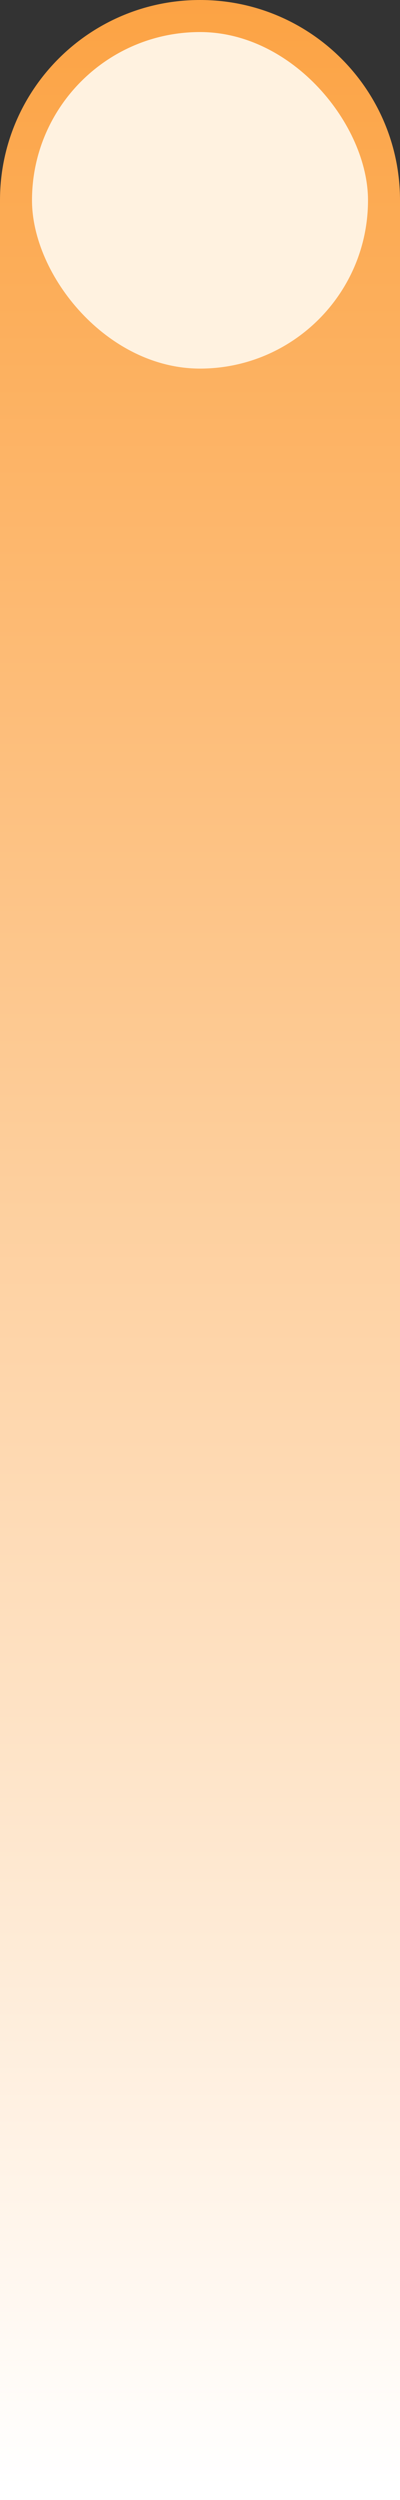 <?xml version="1.0" encoding="UTF-8"?> <svg xmlns="http://www.w3.org/2000/svg" width="50" height="312" viewBox="0 0 50 312" fill="none"><rect x="0" y="0" width="50" height="312" fill="#333333" stroke="none"/> <path d="M0 25C0 11.193 11.193 0 25 0V0C38.807 0 50 11.193 50 25V312H0V25Z" fill="url(#paint0_linear_401_21056)"></path> <rect x="4" y="4" width="42" height="42" rx="21" fill="#FFF2E0"></rect> <defs> <linearGradient id="paint0_linear_401_21056" x1="25" y1="0" x2="25" y2="312" gradientUnits="userSpaceOnUse"> <stop stop-color="#FCA344"></stop> <stop offset="0.995" stop-color="white"></stop> </linearGradient> </defs> </svg> 
